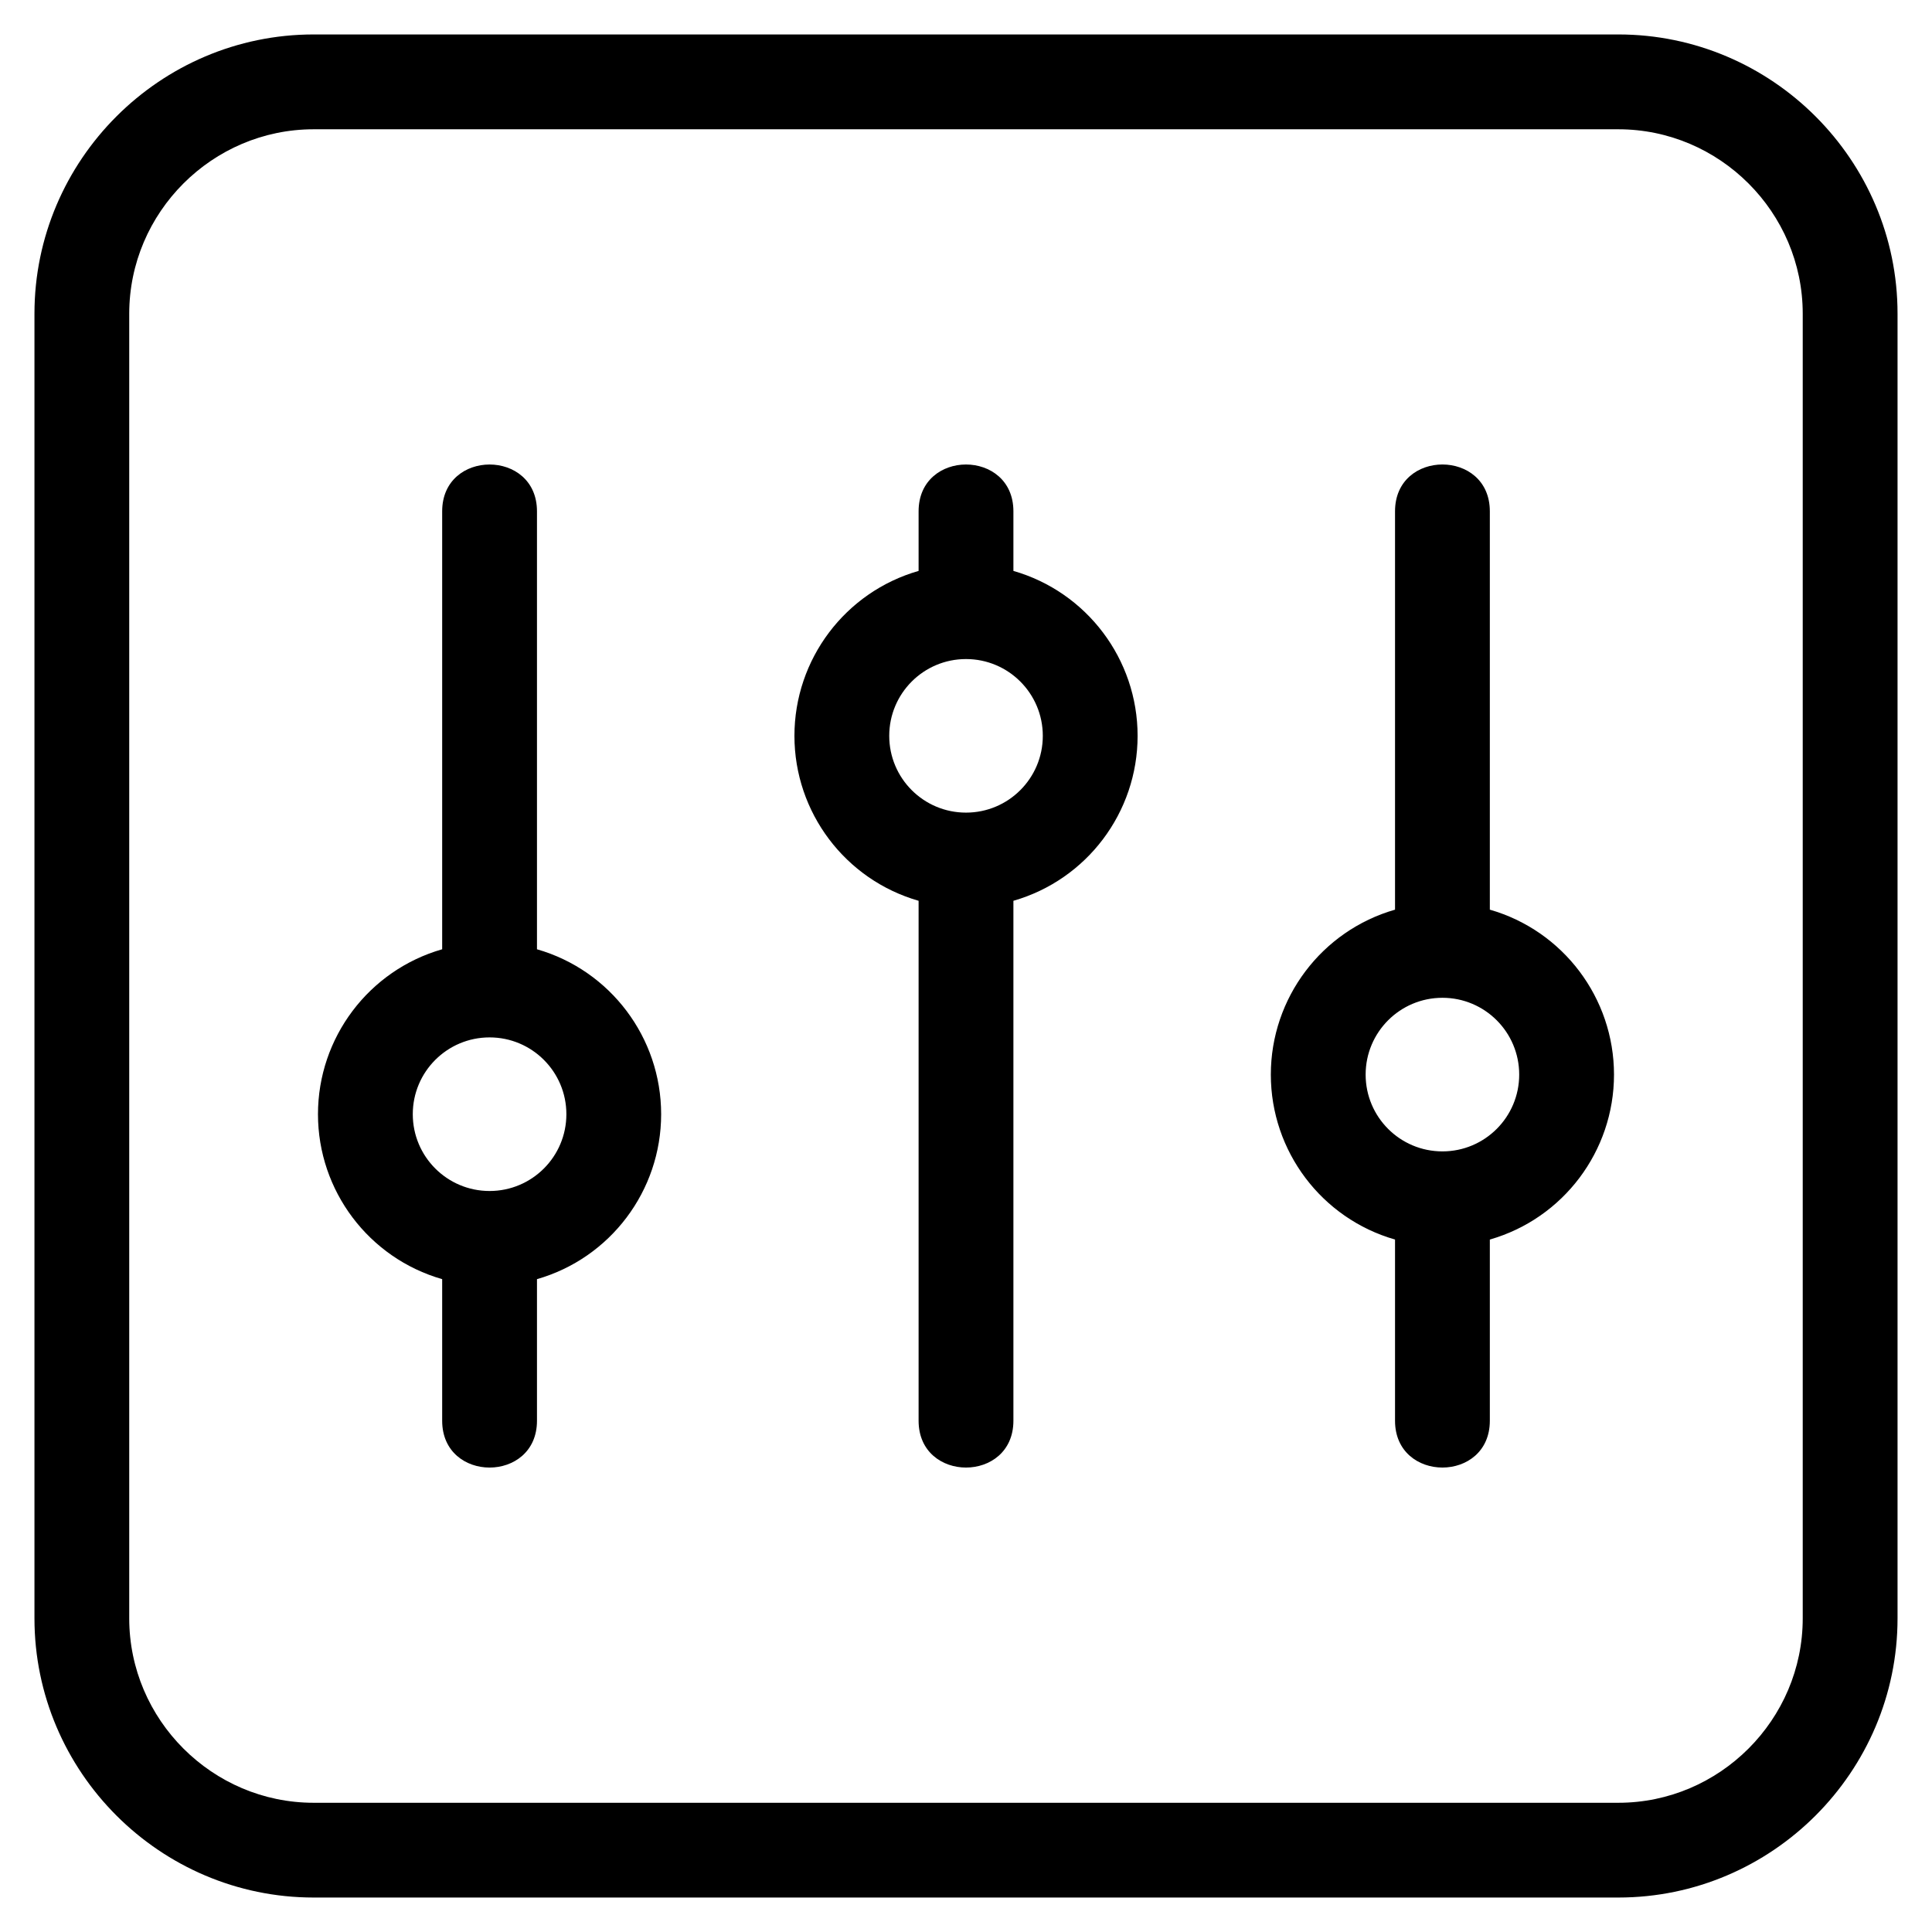 <?xml version="1.0" encoding="UTF-8"?>
<!-- Uploaded to: SVG Repo, www.svgrepo.com, Generator: SVG Repo Mixer Tools -->
<svg fill="#000000" width="800px" height="800px" version="1.1" viewBox="144 144 512 512" xmlns="http://www.w3.org/2000/svg">
 <path d="m227.12 153.13h345.76c40.719 0 73.988 33.27 73.988 73.988v345.76c0 40.715-33.27 73.988-73.988 73.988h-345.76c-40.715 0-73.988-33.27-73.988-73.988v-345.76c0-40.719 33.27-73.988 73.988-73.988zm299.14 296c11.242 0 20.344-9.109 20.344-20.352 0-11.242-9.105-20.352-20.344-20.352-11.242 0-20.352 9.109-20.352 20.352 0 11.242 9.109 20.352 20.352 20.352zm12.562 23.363v48.016c0 16.543-25.125 16.543-25.125 0v-48.016c-19.441-5.574-32.914-23.41-32.914-43.711 0-20.297 13.473-38.137 32.914-43.711v-105.57c0-16.543 25.125-16.543 25.125 0v105.57c19.434 5.574 32.906 23.414 32.906 43.711s-13.473 38.137-32.906 43.711zm-138.82-113.14c11.242 0 20.352-9.105 20.352-20.344 0-11.242-9.109-20.352-20.352-20.352s-20.344 9.109-20.344 20.352c0 11.242 9.105 20.344 20.344 20.344zm12.562 23.367v137.79c0 16.543-25.125 16.543-25.125 0v-137.79c-19.434-5.582-32.906-23.41-32.906-43.711 0-20.305 13.465-38.137 32.906-43.711v-15.793c0-16.543 25.125-16.543 25.125 0v15.793c19.441 5.582 32.914 23.41 32.914 43.711 0 20.305-13.473 38.133-32.914 43.711zm-138.82 76.906c11.242 0 20.352-9.109 20.352-20.352 0-11.242-9.109-20.352-20.352-20.352-11.242 0-20.352 9.109-20.352 20.352 0 11.242 9.109 20.352 20.352 20.352zm12.562 23.363v37.523c0 16.543-25.125 16.543-25.125 0v-37.523c-19.441-5.582-32.914-23.41-32.914-43.711 0-20.297 13.473-38.137 32.914-43.711v-116.06c0-16.543 25.125-16.543 25.125 0v116.06c19.434 5.574 32.906 23.414 32.906 43.711 0 20.305-13.473 38.137-32.906 43.711zm286.57-304.73h-345.76c-26.848 0-48.867 22.016-48.867 48.867v345.76c0 26.848 22.016 48.867 48.867 48.867h345.76c26.848 0 48.867-22.016 48.867-48.867v-345.76c0-26.855-22.016-48.867-48.867-48.867z"/>
</svg>
